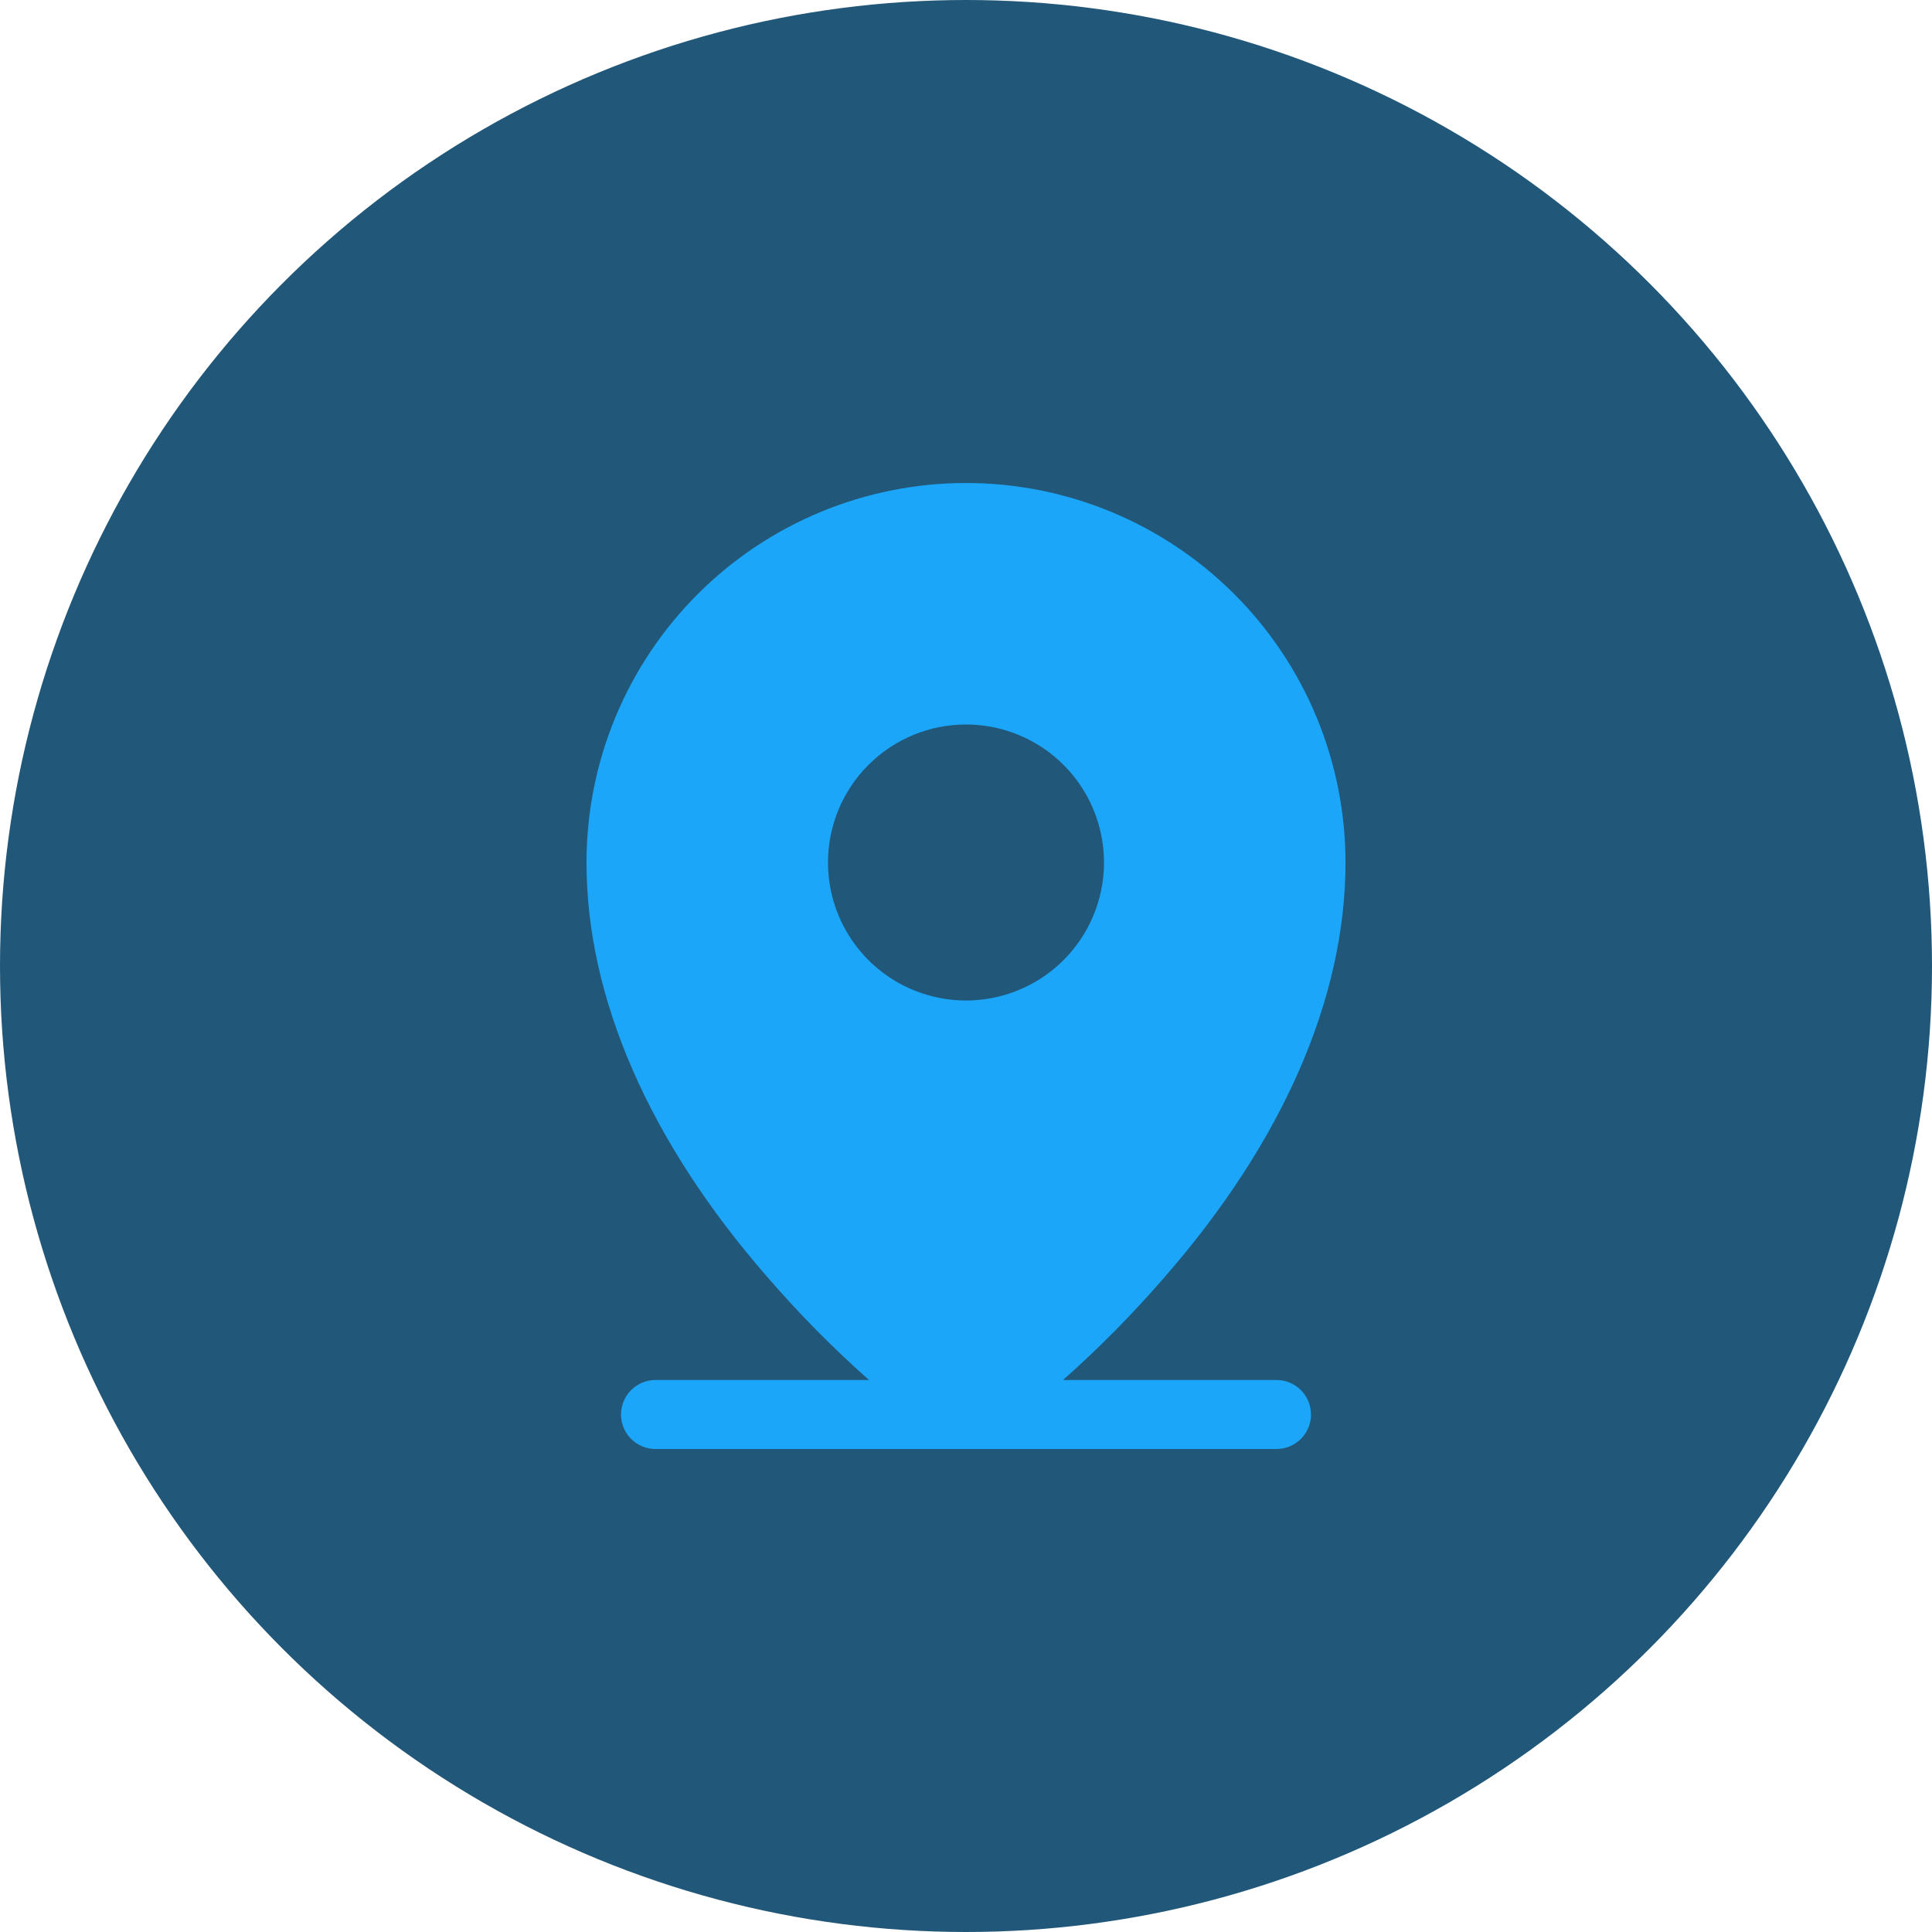 <?xml version="1.0" encoding="UTF-8"?> <svg xmlns="http://www.w3.org/2000/svg" width="56" height="56" viewBox="0 0 56 56" fill="none"> <circle cx="28" cy="28" r="28" fill="#215778"></circle> <path d="M37 40H30.812C31.856 39.074 32.837 38.08 33.75 37.025C37.188 33.087 39 28.925 39 25C39 22.083 37.841 19.285 35.778 17.222C33.715 15.159 30.917 14 28 14C25.083 14 22.285 15.159 20.222 17.222C18.159 19.285 17 22.083 17 25C17 28.925 18.812 33.087 22.25 37.025C23.163 38.08 24.144 39.074 25.188 40H19C18.735 40 18.48 40.105 18.293 40.293C18.105 40.48 18 40.735 18 41C18 41.265 18.105 41.52 18.293 41.707C18.48 41.895 18.735 42 19 42H37C37.265 42 37.52 41.895 37.707 41.707C37.895 41.52 38 41.265 38 41C38 40.735 37.895 40.48 37.707 40.293C37.52 40.105 37.265 40 37 40ZM28 21C28.791 21 29.564 21.235 30.222 21.674C30.88 22.114 31.393 22.738 31.695 23.469C31.998 24.2 32.078 25.004 31.923 25.78C31.769 26.556 31.388 27.269 30.828 27.828C30.269 28.388 29.556 28.769 28.78 28.923C28.004 29.078 27.2 28.998 26.469 28.695C25.738 28.393 25.114 27.88 24.674 27.222C24.235 26.564 24 25.791 24 25C24 23.939 24.421 22.922 25.172 22.172C25.922 21.421 26.939 21 28 21V21Z" fill="#1CA6F9"></path> </svg> 